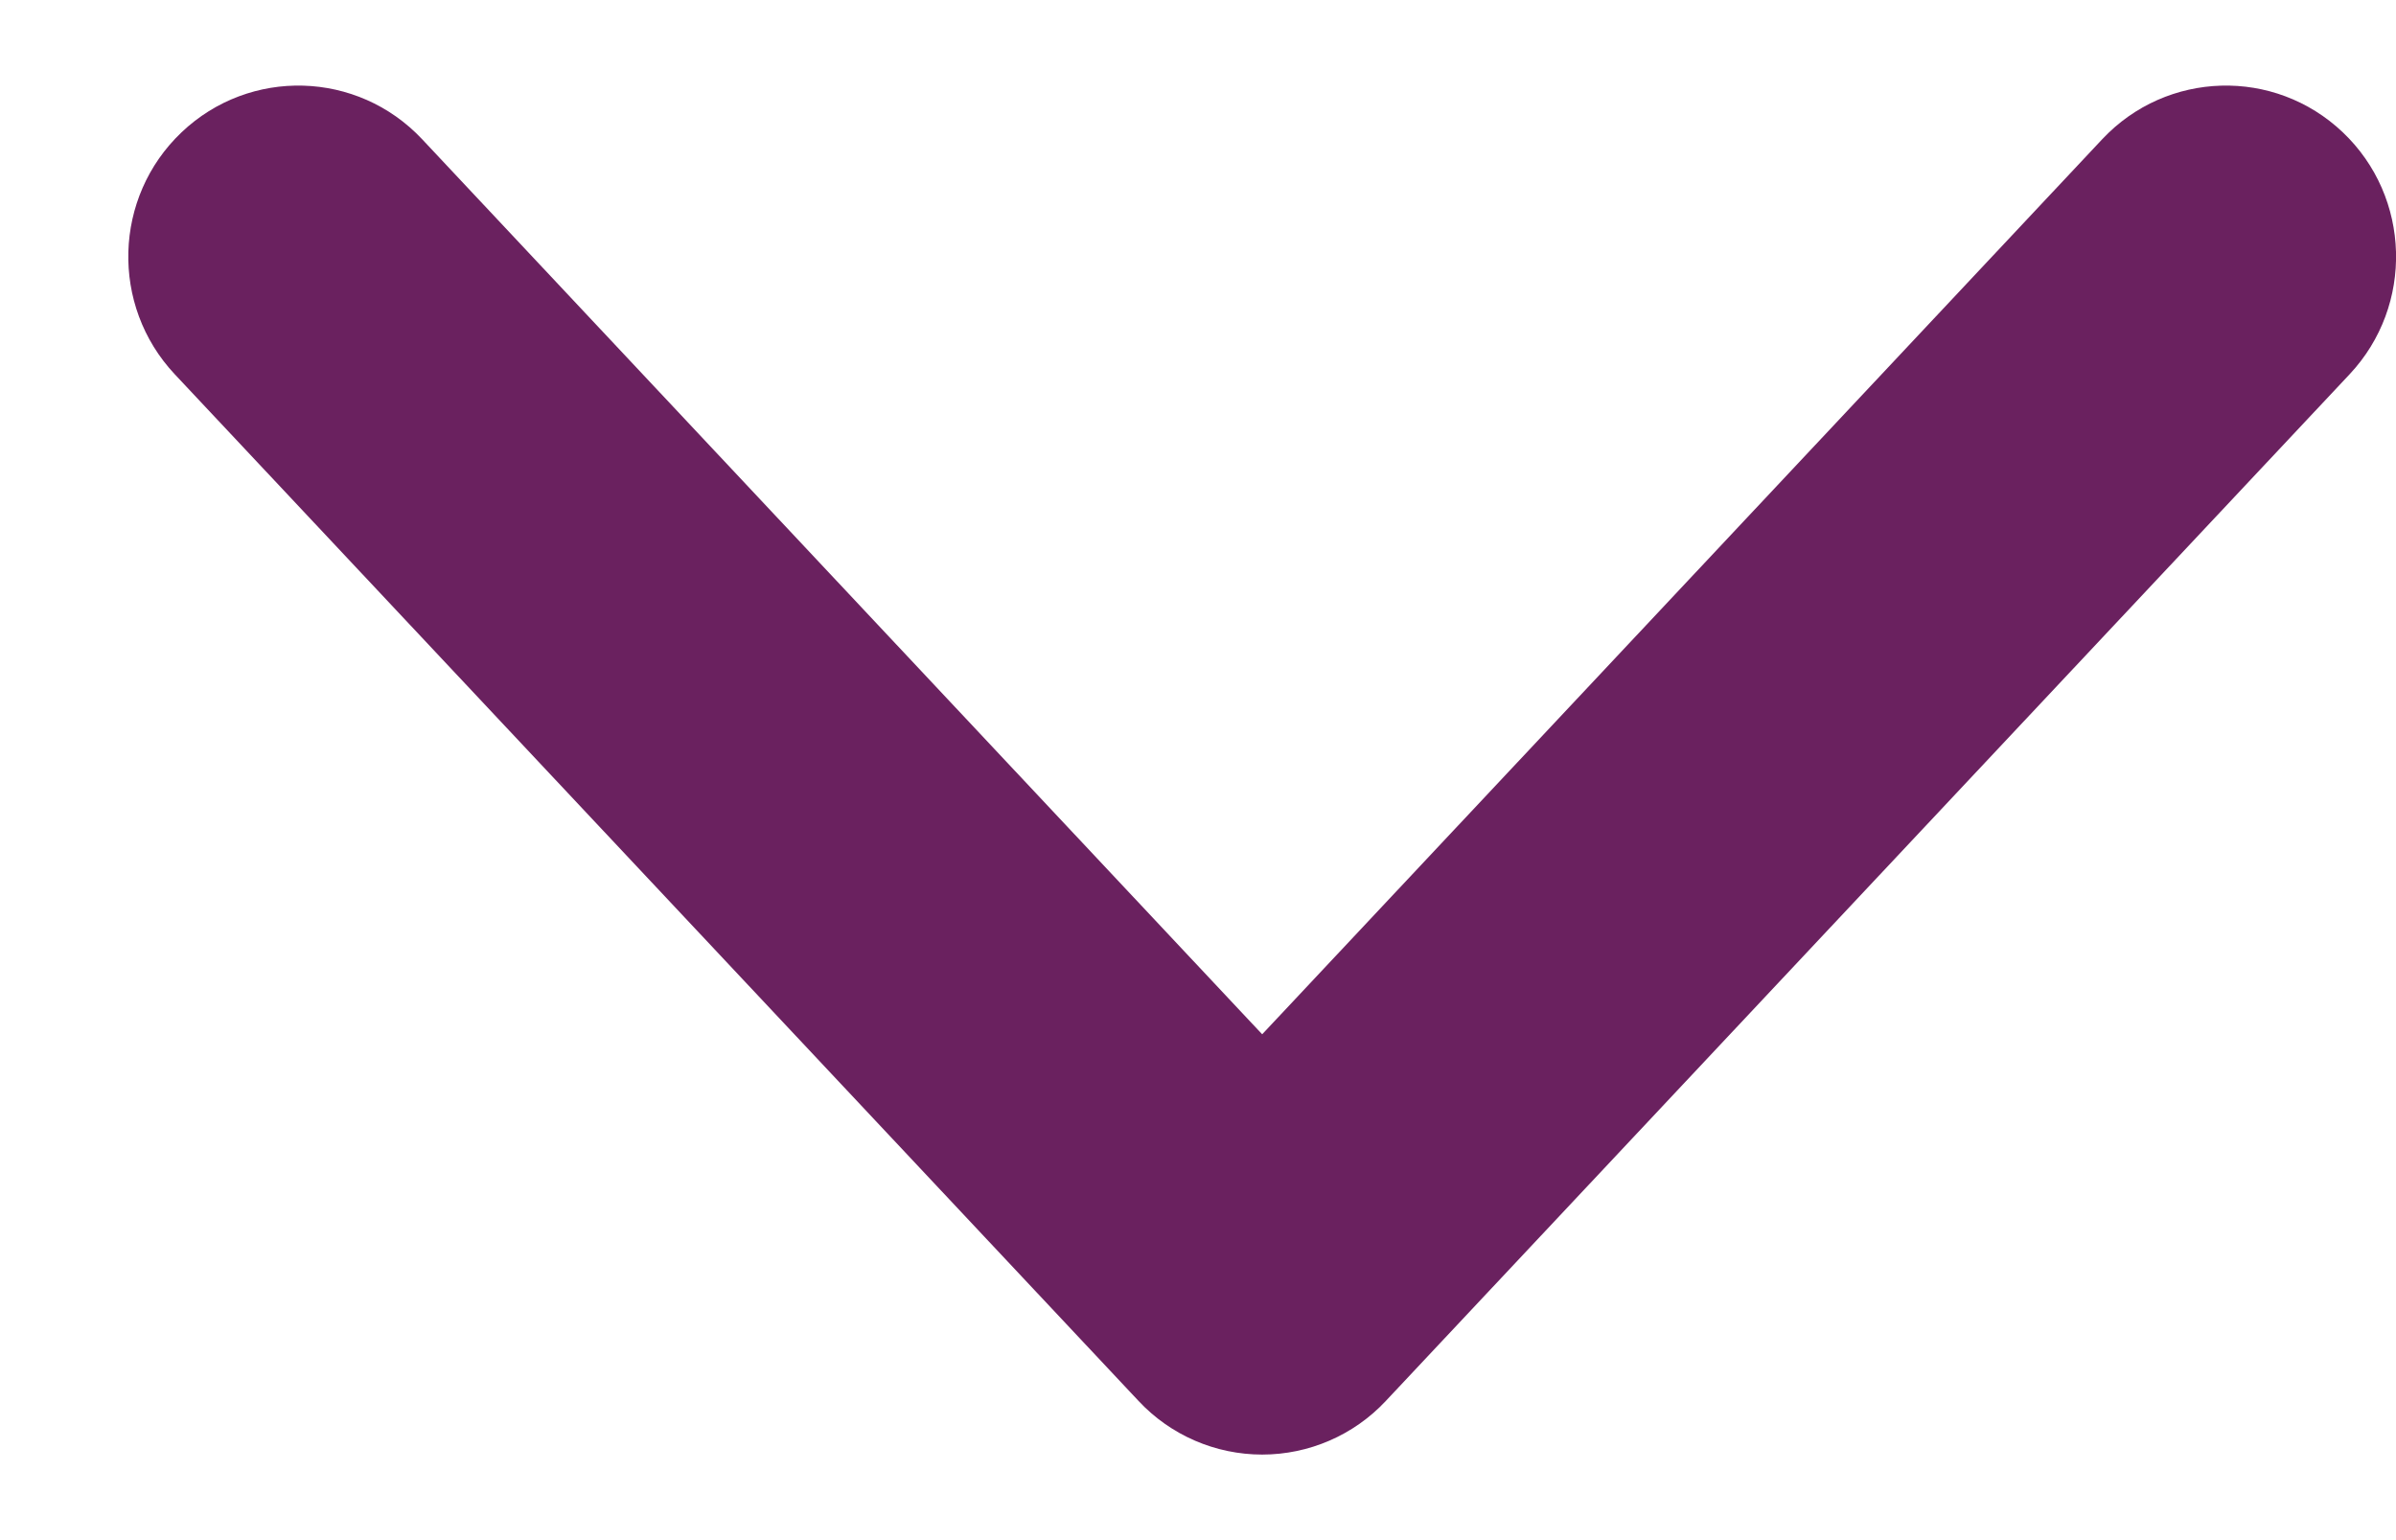 <svg width="14" height="9" viewBox="0 0 14 9" fill="none" xmlns="http://www.w3.org/2000/svg">
<path fill-rule="evenodd" clip-rule="evenodd" d="M1.061 0.773C1.46 0.394 2.089 0.412 2.466 0.813L7.375 6.044L12.284 0.813C12.661 0.412 13.29 0.394 13.689 0.773C14.088 1.152 14.106 1.785 13.729 2.187L8.097 8.187C7.91 8.387 7.648 8.5 7.375 8.5C7.102 8.5 6.84 8.387 6.653 8.187L1.021 2.187C0.644 1.785 0.662 1.152 1.061 0.773Z" fill="#6A215F"/>
</svg>
